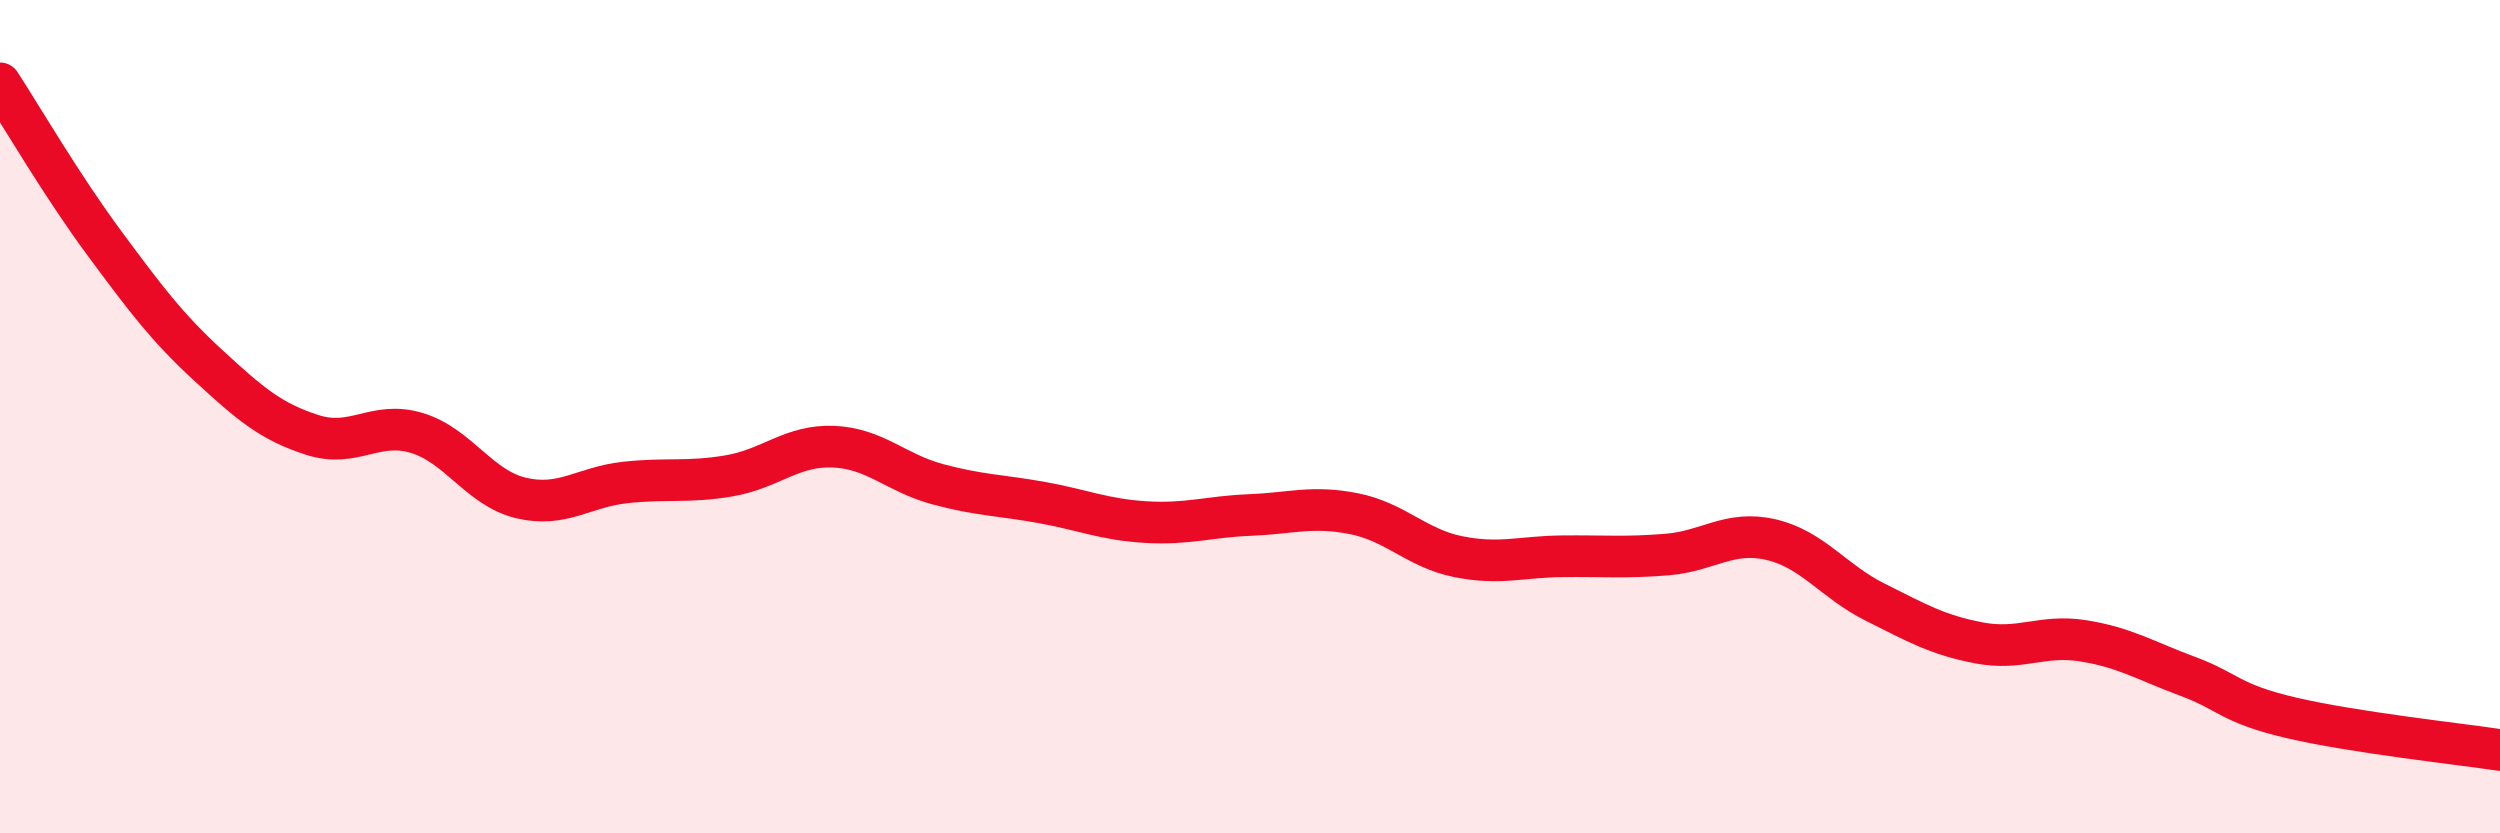 
    <svg width="60" height="20" viewBox="0 0 60 20" xmlns="http://www.w3.org/2000/svg">
      <path
        d="M 0,2 C 0.5,2.77 1.5,4.48 2.5,5.83 C 3.5,7.18 4,7.85 5,8.77 C 6,9.69 6.5,10.12 7.5,10.44 C 8.5,10.76 9,10.09 10,10.39 C 11,10.69 11.5,11.71 12.5,11.95 C 13.5,12.19 14,11.69 15,11.58 C 16,11.47 16.5,11.59 17.5,11.42 C 18.5,11.25 19,10.68 20,10.72 C 21,10.76 21.5,11.35 22.5,11.62 C 23.5,11.89 24,11.88 25,12.06 C 26,12.24 26.5,12.47 27.5,12.53 C 28.5,12.59 29,12.4 30,12.36 C 31,12.32 31.5,12.13 32.5,12.33 C 33.5,12.53 34,13.16 35,13.36 C 36,13.56 36.5,13.36 37.5,13.35 C 38.5,13.34 39,13.39 40,13.31 C 41,13.23 41.5,12.72 42.5,12.95 C 43.5,13.18 44,13.95 45,14.45 C 46,14.95 46.5,15.24 47.5,15.43 C 48.5,15.62 49,15.22 50,15.38 C 51,15.54 51.5,15.86 52.5,16.23 C 53.5,16.6 53.5,16.88 55,17.23 C 56.5,17.58 59,17.85 60,18L60 20L0 20Z"
        fill="#EB0A25"
        opacity="0.1"
        stroke-linecap="round"
        stroke-linejoin="round"
      />
      <path
        d="M 0,2 C 0.5,2.77 1.5,4.48 2.5,5.83 C 3.5,7.18 4,7.85 5,8.77 C 6,9.69 6.5,10.12 7.5,10.44 C 8.5,10.76 9,10.09 10,10.39 C 11,10.69 11.5,11.71 12.5,11.95 C 13.5,12.19 14,11.69 15,11.58 C 16,11.47 16.5,11.59 17.5,11.42 C 18.5,11.25 19,10.68 20,10.72 C 21,10.76 21.5,11.35 22.5,11.62 C 23.5,11.89 24,11.88 25,12.06 C 26,12.24 26.5,12.47 27.5,12.53 C 28.5,12.59 29,12.4 30,12.36 C 31,12.32 31.5,12.13 32.5,12.33 C 33.5,12.53 34,13.16 35,13.36 C 36,13.56 36.5,13.36 37.5,13.35 C 38.5,13.34 39,13.39 40,13.31 C 41,13.23 41.5,12.72 42.5,12.95 C 43.5,13.18 44,13.95 45,14.45 C 46,14.95 46.5,15.24 47.5,15.43 C 48.5,15.62 49,15.22 50,15.38 C 51,15.54 51.5,15.86 52.5,16.23 C 53.5,16.6 53.5,16.88 55,17.23 C 56.5,17.58 59,17.85 60,18"
        stroke="#EB0A25"
        stroke-width="1"
        fill="none"
        stroke-linecap="round"
        stroke-linejoin="round"
      />
    </svg>
  